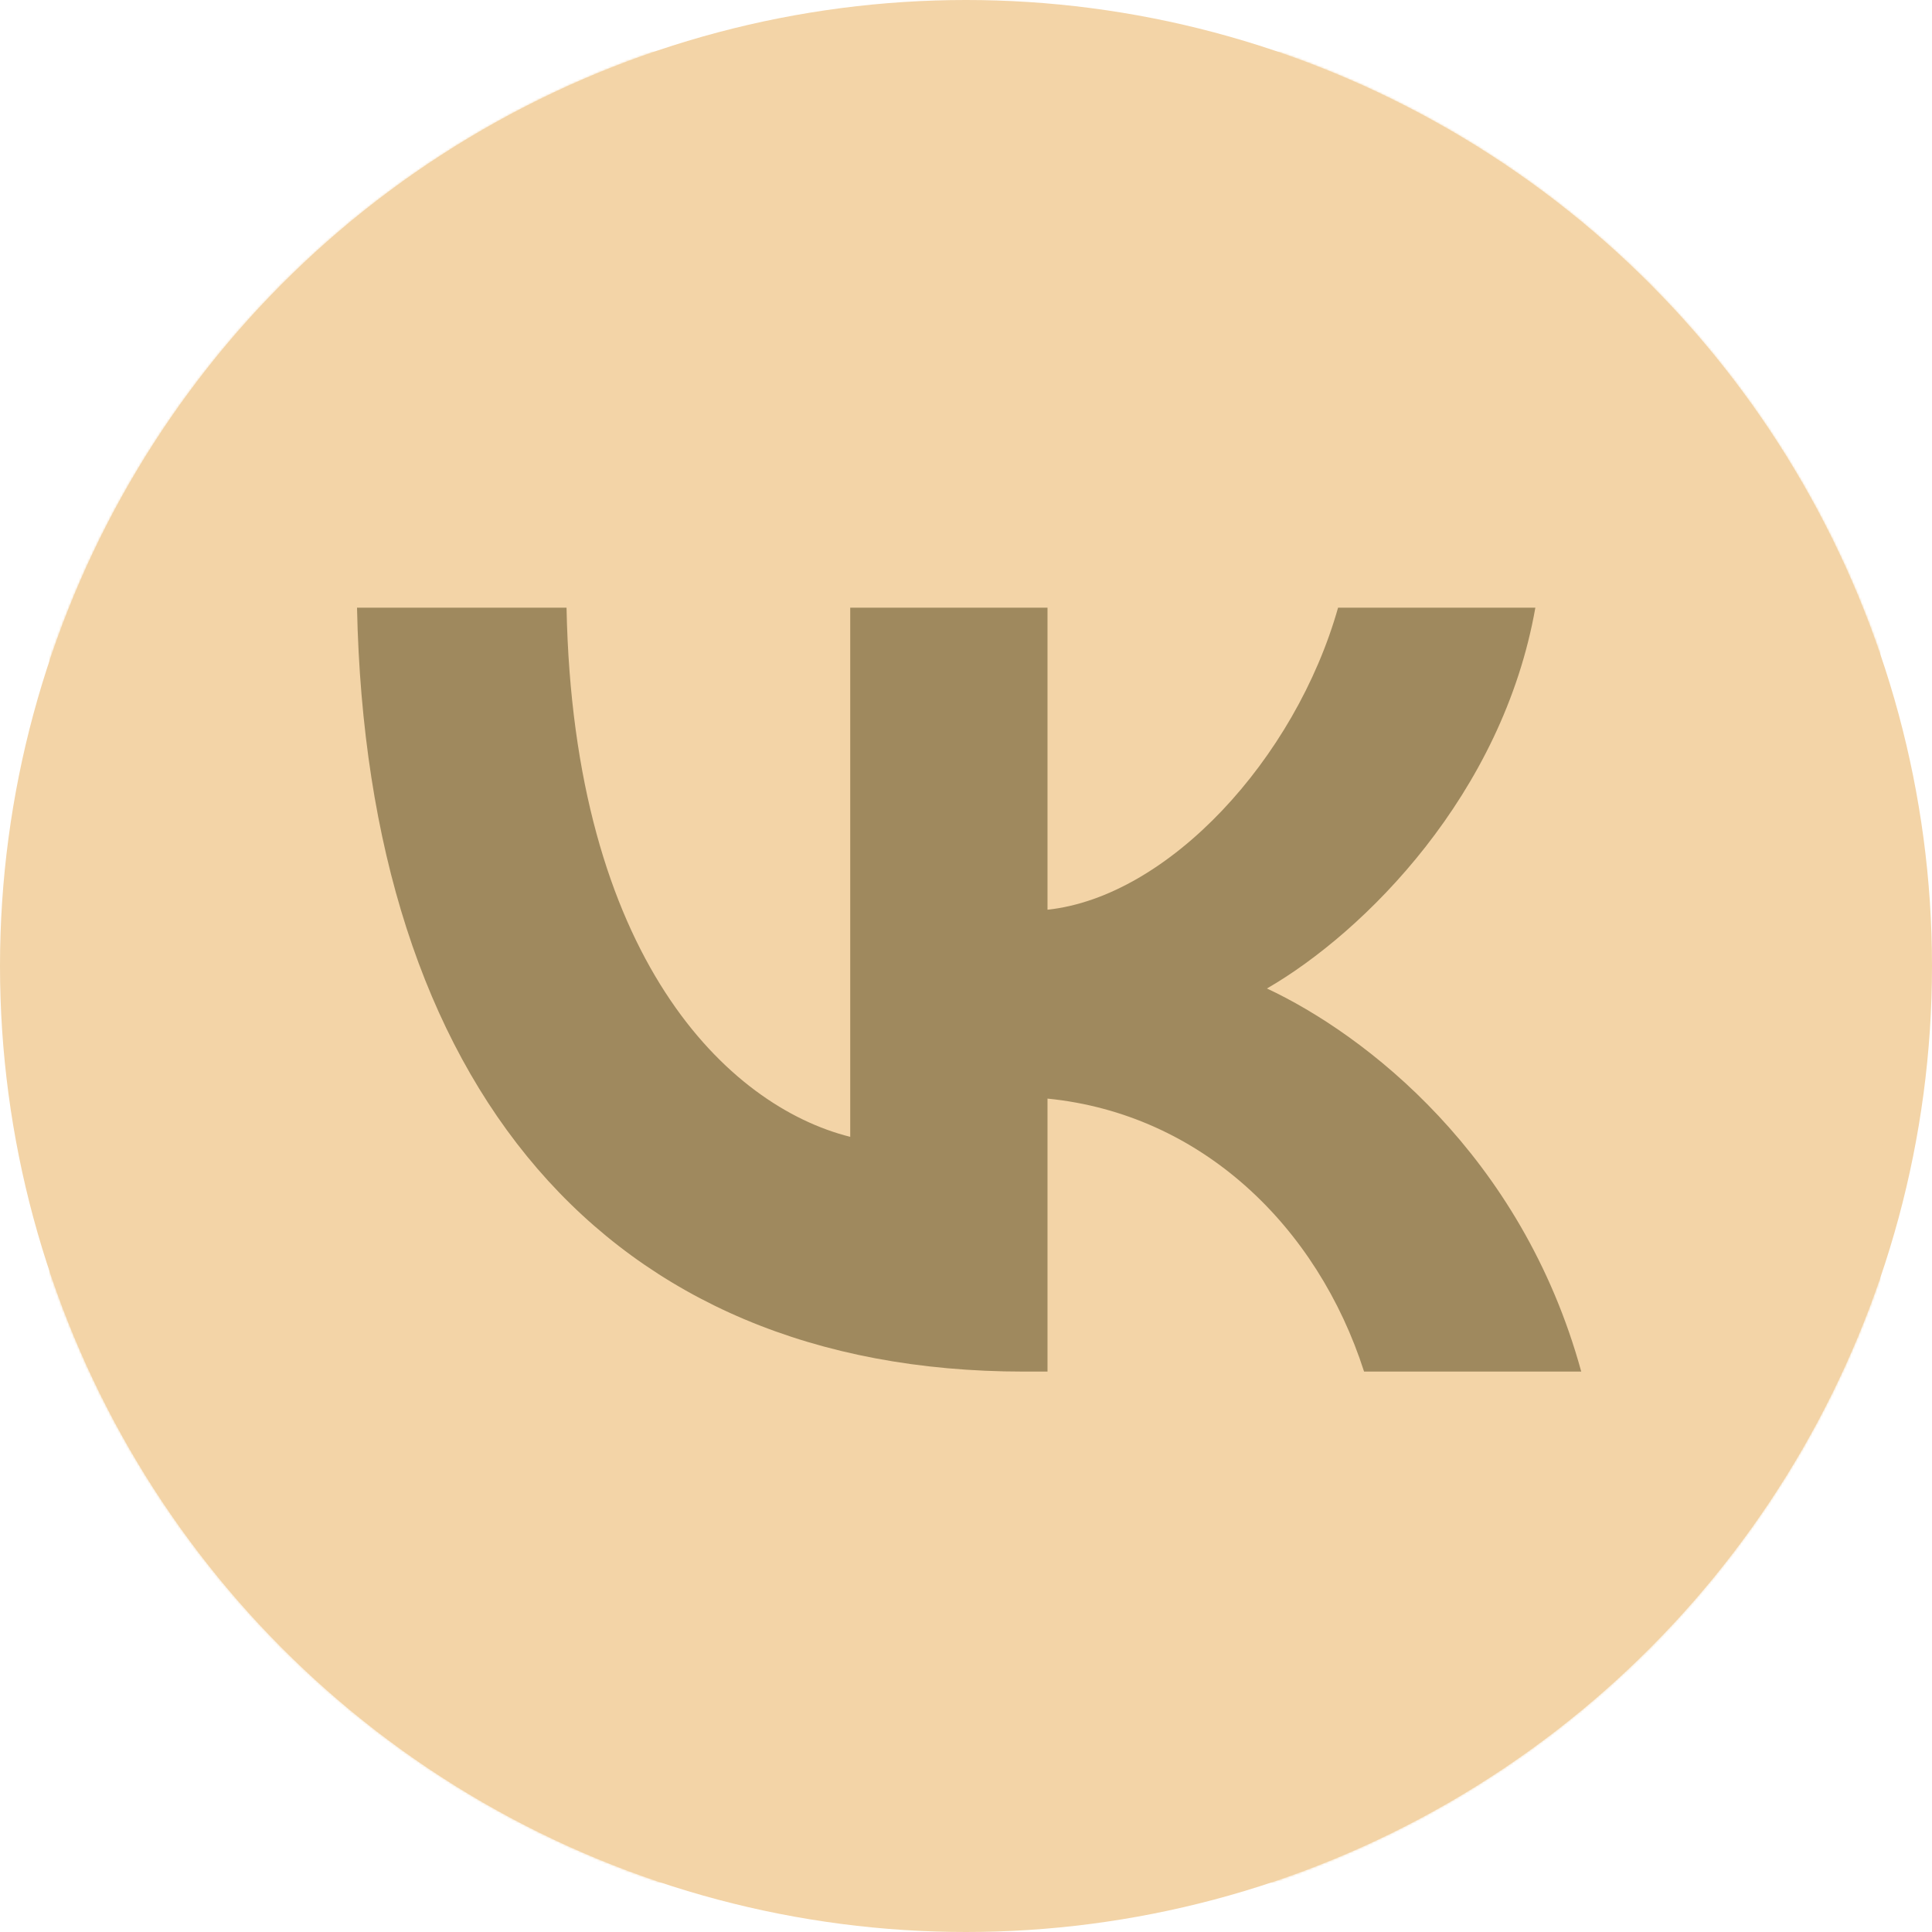 <?xml version="1.0" encoding="UTF-8"?> <svg xmlns="http://www.w3.org/2000/svg" width="898" height="898" viewBox="0 0 898 898" fill="none"><circle cx="449" cy="449" r="449" fill="#F3D4A7"></circle><mask id="mask0_611_27" style="mask-type:alpha" maskUnits="userSpaceOnUse" x="0" y="0" width="898" height="898"><circle cx="449" cy="449" r="449" fill="#F3D4A7"></circle></mask><g mask="url(#mask0_611_27)"><path d="M22 432.44C22 239.428 22 142.922 81.961 82.961C141.922 23 238.428 23 431.44 23H465.56C658.572 23 755.078 23 815.039 82.961C875 142.922 875 239.428 875 432.44V466.56C875 659.572 875 756.078 815.039 816.039C755.078 876 658.572 876 465.56 876H431.44C238.428 876 141.922 876 81.961 816.039C22 756.078 22 659.572 22 466.56V432.44Z" fill="#F3D4A7"></path><path d="M475.867 637.517C281.454 637.517 170.565 504.236 165.945 282.456H263.329C266.528 445.237 338.32 514.187 395.187 528.404V282.456H486.887V422.845C543.043 416.803 602.035 352.828 621.939 282.456H713.639C698.356 369.178 634.381 433.152 588.887 459.453C634.381 480.778 707.245 536.578 734.967 637.517H634.026C612.346 569.988 558.326 517.741 486.887 510.633V637.517H475.867Z" fill="#9F895E"></path></g></svg> 